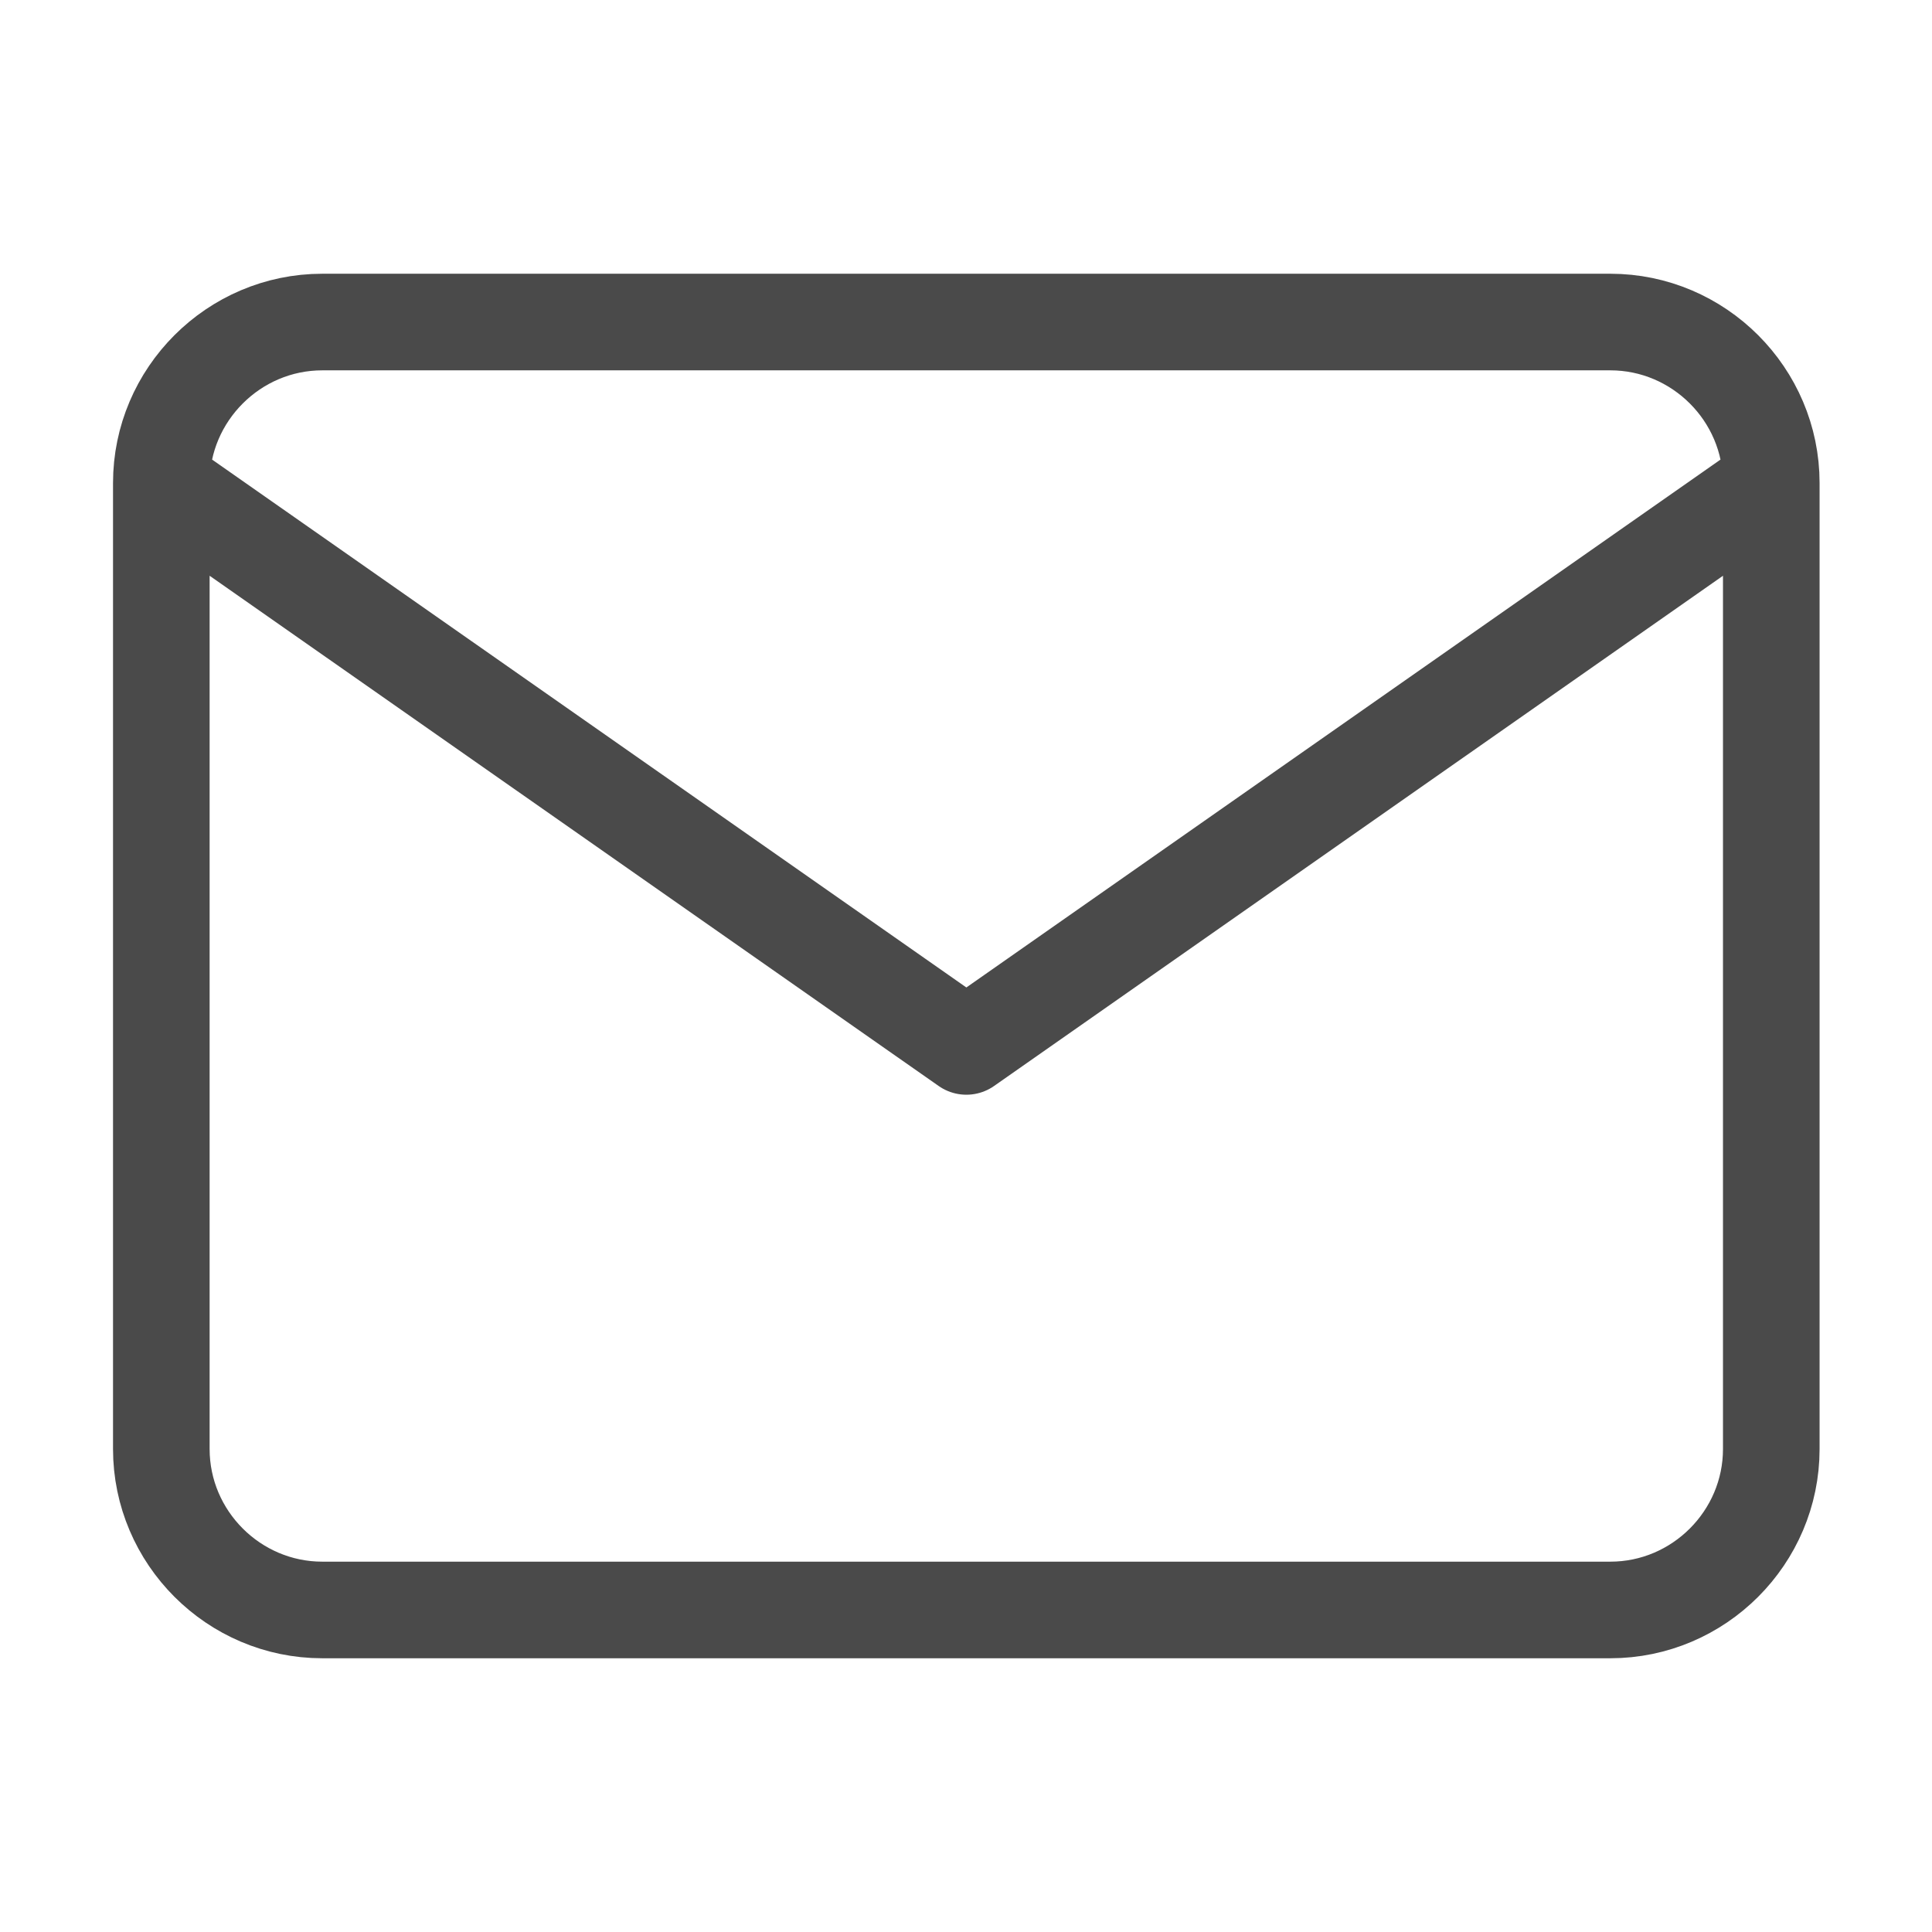 <svg width="16" height="16" viewBox="0 0 16 16" fill="none" xmlns="http://www.w3.org/2000/svg">
<path d="M14.669 4C14.669 3.267 14.069 2.667 13.336 2.667H2.669C1.936 2.667 1.336 3.267 1.336 4M14.669 4V12C14.669 12.733 14.069 13.333 13.336 13.333H2.669C1.936 13.333 1.336 12.733 1.336 12V4M14.669 4L8.003 8.666L1.336 4" stroke="#4A4A4A" stroke-width="0.8" stroke-linecap="round" stroke-linejoin="round"/>
</svg>
